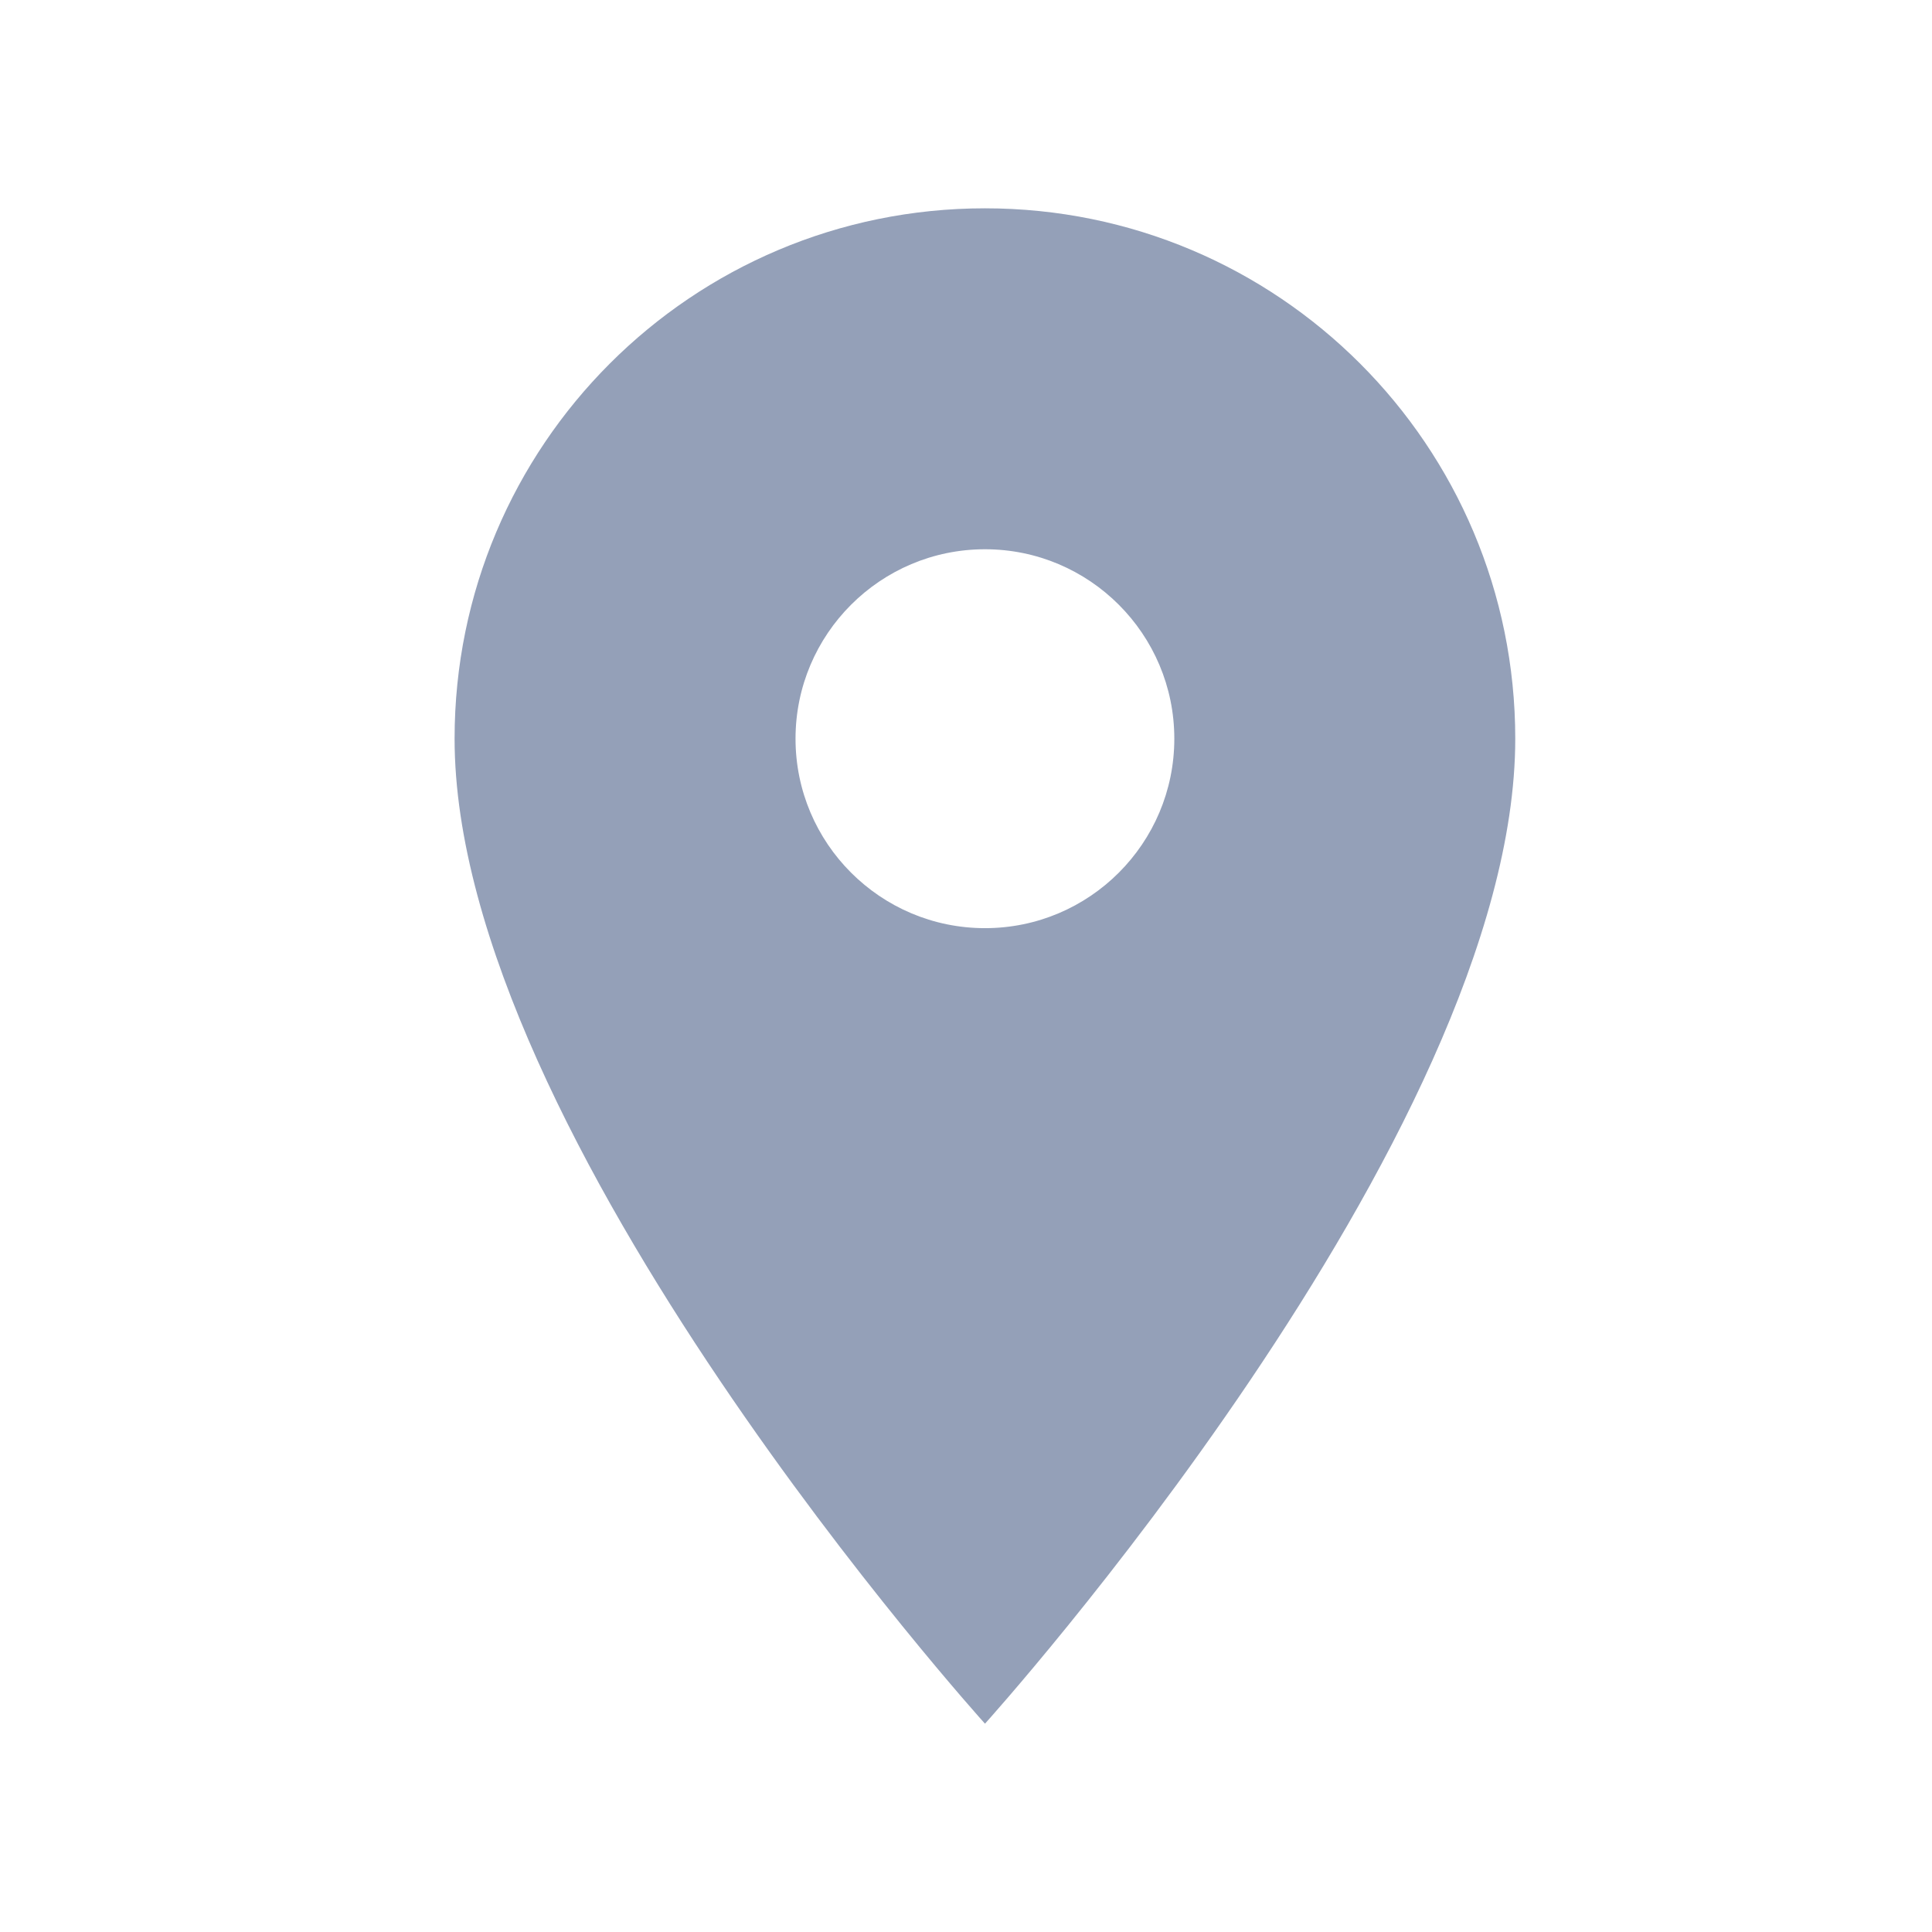 <svg xmlns="http://www.w3.org/2000/svg" fill="none" stroke="currentColor" stroke-width="0" height="15" width="15" color="#FFFFFF" viewBox="0 0 17 16">
  <path d="M8.667 1.333C6.087 1.333 4 3.42 4 6C4 9.5 8.667 14.667 8.667 14.667C8.667 14.667 13.333 9.5 13.333 6C13.333 3.42 11.247 1.333 8.667 1.333ZM8.667 7.667C7.747 7.667 7 6.92 7 6C7 5.08 7.747 4.333 8.667 4.333C9.587 4.333 10.333 5.08 10.333 6C10.333 6.92 9.587 7.667 8.667 7.667Z" fill="#94A0B8"></path>
</svg>